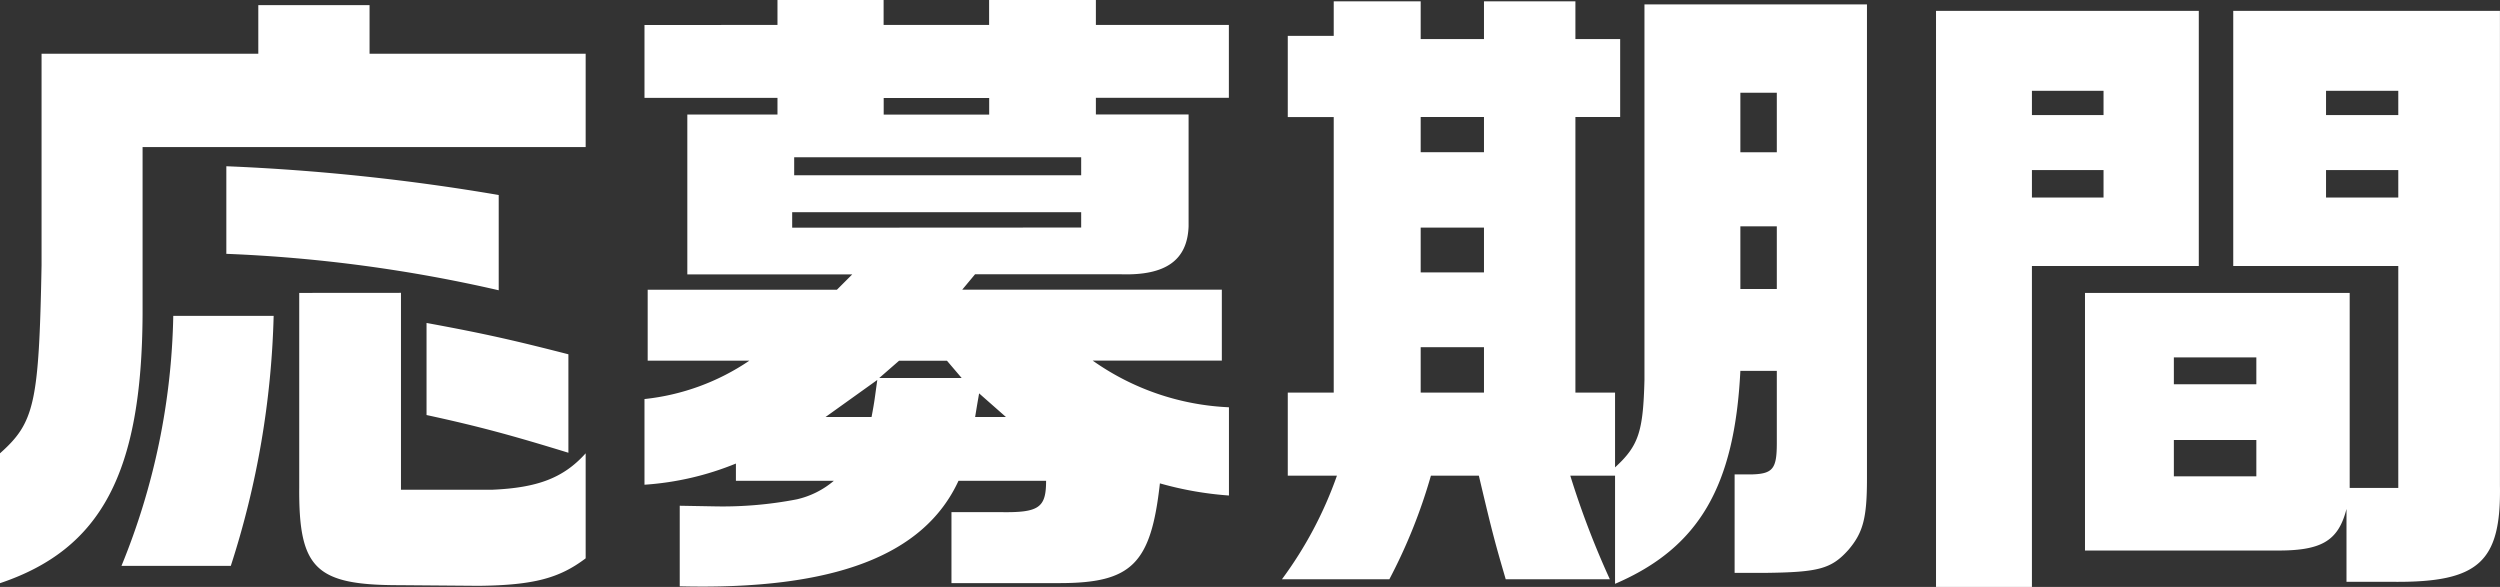<svg xmlns="http://www.w3.org/2000/svg" width="125.123" height="29.376" viewBox="0 0 125.123 29.376">
  <rect x="0" y="0" width="125.123" height="29.376" fill="#333333" stroke="none"/>
  <path id="パス_3353" data-name="パス 3353" d="M-60.992-24.032V-13.44c-.128,6.912-.352,7.872-2.08,9.408v6.5c5.056-1.7,7.1-5.5,7.136-13.472V-19.36H-33.76v-4.672H-44.576v-2.432h-5.568v2.432Zm6.592,13.12A34.633,34.633,0,0,1-56.992,1.6h5.472a44.191,44.191,0,0,0,2.144-12.512Zm16.288-6.048A107,107,0,0,0-51.744-18.4v4.384a73.579,73.579,0,0,1,13.632,1.824Zm-9.984,4.9v9.7c-.032,4.1.8,4.928,5.024,4.928l3.968.032c2.752-.032,4.032-.384,5.344-1.376V-4.032c-1.12,1.248-2.432,1.728-4.7,1.824h-4.544v-9.856Zm13.472,3.072c-2.624-.672-4.128-1.024-7.1-1.568v4.608c2.656.576,4.288,1.024,7.1,1.888Zm3.808-16.48v3.648h6.656v.832h-4.512v8h8.256l-.768.768h-9.472v3.552h5.088a11.5,11.5,0,0,1-5.248,1.92v4.288A14.627,14.627,0,0,0-26.24-3.52v.864h4.9a4.357,4.357,0,0,1-1.856.928,19.5,19.5,0,0,1-4.064.352l-1.792-.032V2.624c7.712.192,12.224-1.536,13.952-5.28h4.384c0,1.344-.352,1.6-2.272,1.568h-2.464V2.464h5.408c3.616,0,4.576-.96,5.024-4.992a17.065,17.065,0,0,0,3.456.608V-6.336A12.767,12.767,0,0,1-8.384-8.672H-1.92v-3.552H-14.912l.64-.768h7.328c2.208.064,3.3-.7,3.36-2.4v-5.6h-4.64v-.832h6.656v-3.648H-8.224V-26.72h-5.344v1.248h-5.28V-26.72H-24.16v1.248Zm7.392,10.144V-16.1H-8.96v.768Zm.1-2.624v-.9H-8.96v.9Zm1.568,12.1,2.592-1.856c-.128.9-.128,1.024-.288,1.856Zm2.912-15.136v-.832h5.28v.832Zm-.224,13.184.992-.864h2.4l.736.864Zm4.8,1.952.1-.608.1-.576,1.344,1.184ZM3.84-2.912A19.708,19.708,0,0,1,1.088,2.272H6.464a26.971,26.971,0,0,0,2.08-5.184h2.4c.7,2.976.832,3.424,1.344,5.184H17.5A43.1,43.1,0,0,1,15.52-2.912h2.24V2.5C21.952.7,23.744-2.368,24.032-8.16h1.824v3.616c0,1.28-.192,1.536-1.248,1.568h-.864V1.952H25.28c2.656-.032,3.3-.192,4.16-1.152.736-.864.928-1.6.928-3.552V-26.5H19.232V-7.712c-.064,2.592-.288,3.3-1.472,4.384V-7.072H15.776V-20.864h2.24v-3.9h-2.24v-1.888H11.2v1.888H8.032v-1.888H3.68v1.728h-2.3v4.064h2.3V-7.072h-2.3v4.16Zm4.192-4.16V-9.344H11.2v2.272Zm0-6.016v-2.24H11.2v2.24Zm0-6.016v-1.76H11.2v1.76Zm17.824,6.848H24.032v-3.136h1.824ZM24.032-19.1V-22.08h1.824V-19.1ZM54.368,2.4h2.368c4.256.032,5.376-.992,5.312-4.832V-26.176H48.7v12.768H56.96V-2.3H54.528v-9.76H41.28V.832h9.472c2.336.032,3.2-.448,3.616-2.08Zm-8.64-5.28V-4.7h4.128V-2.88Zm0-4.608V-8.832h4.128v1.344Zm7.616-9.344v-1.376H56.96v1.376Zm0-4.128v-1.216H56.96v1.216Zm-19.52-5.216V2.656h4.8V-13.408h8.352V-26.176Zm4.8,9.344v-1.376h3.584v1.376Zm0-4.128v-1.216h3.584v1.216Z" transform="translate(63.072 26.72)" fill="#fff"/>
</svg>
